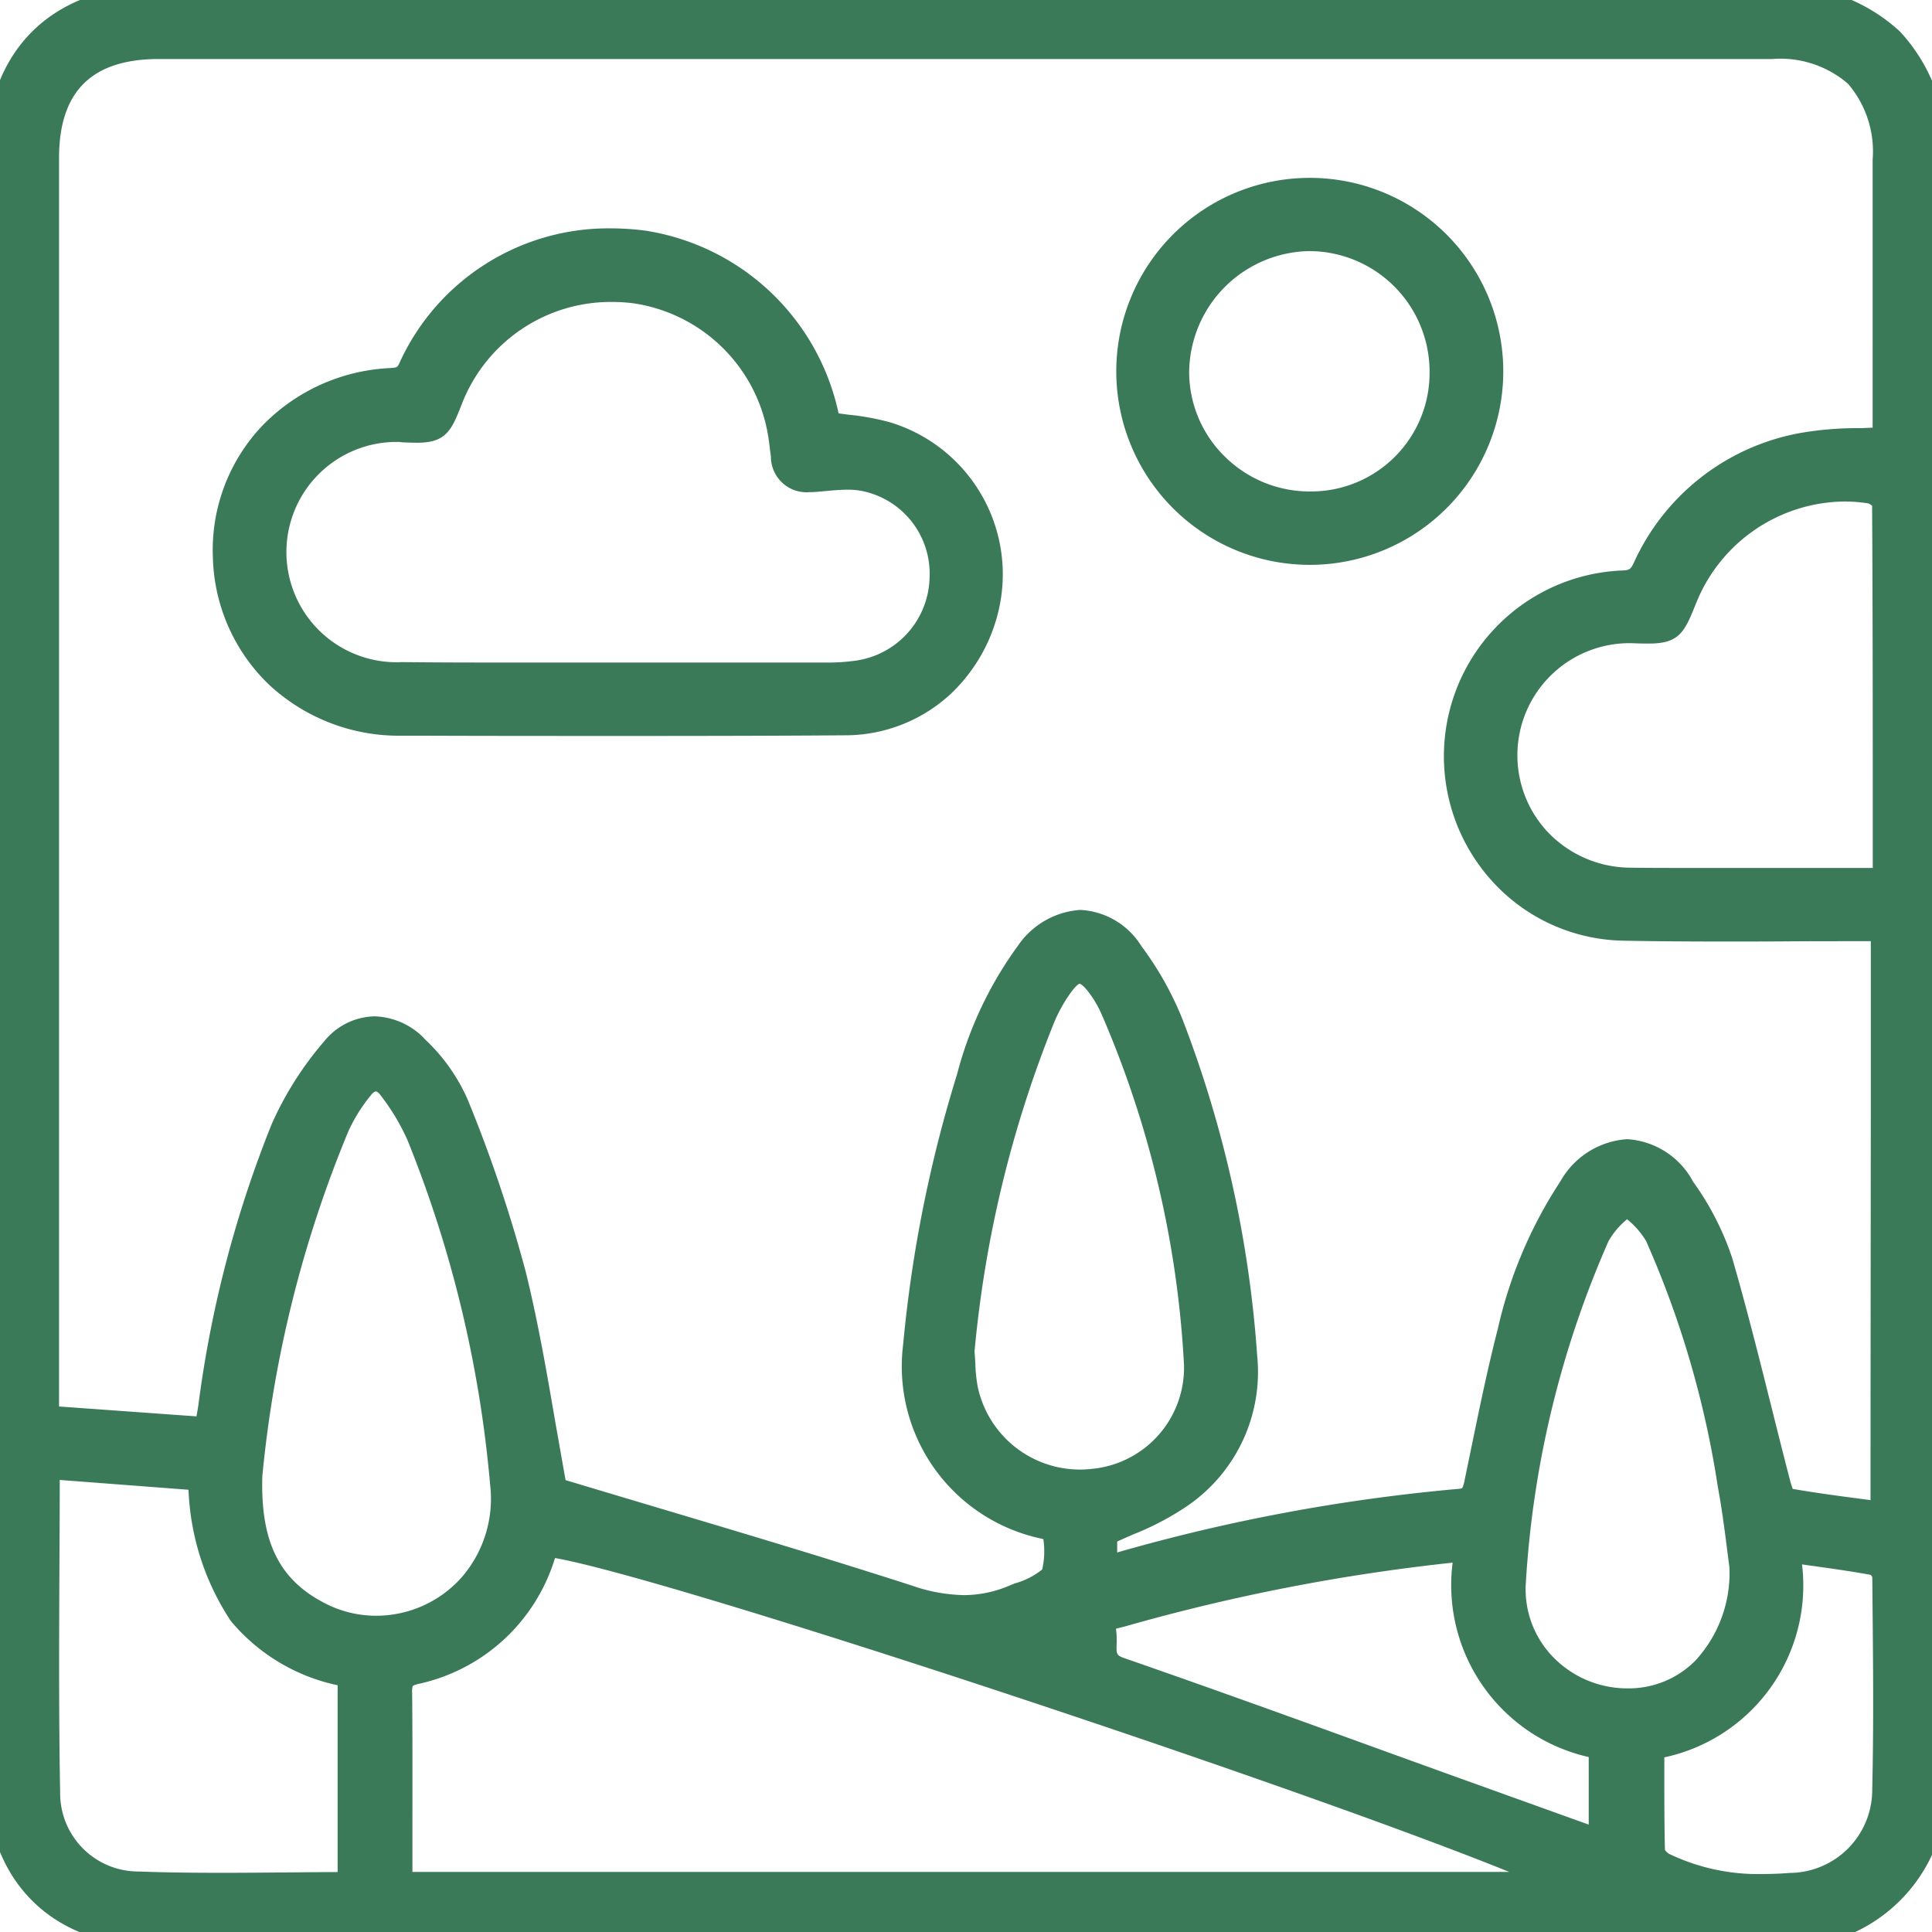 <?xml version="1.0" encoding="UTF-8"?> <svg xmlns="http://www.w3.org/2000/svg" xmlns:xlink="http://www.w3.org/1999/xlink" id="paysage" width="68.257" height="68.268" viewBox="0 0 68.257 68.268"><defs><clipPath id="clip-path"><rect id="Rectangle_59" data-name="Rectangle 59" width="68.257" height="68.268" fill="#3a7a58"></rect></clipPath></defs><g id="Groupe_33" data-name="Groupe 33" clip-path="url(#clip-path)"><path id="Tracé_44" data-name="Tracé 44" d="M68.257,34.209q0,14.233,0,28.466c0,3.514-2.075,5.592-5.583,5.592H5.538C2.084,68.268,0,66.174,0,62.7Q0,34.129,0,5.557C0,2.09,2.086,0,5.547,0H62.682c3.5,0,5.573,2.08,5.574,5.6q0,14.3,0,28.608M66.664,15.585V14.92q0-4.638,0-9.277c0-2.686-1.364-4.053-4.047-4.053h-57c-2.646,0-4.026,1.372-4.026,4q0,21.882,0,43.765v.809l5.768.415c.057-.326.105-.58.146-.835a39.59,39.59,0,0,1,2.558-9.824,11.3,11.3,0,0,1,1.763-2.782,1.806,1.806,0,0,1,2.862-.034,6.063,6.063,0,0,1,1.377,1.944,49.645,49.645,0,0,1,2.028,6.011c.623,2.532.988,5.128,1.451,7.623,4.156,1.255,8.365,2.471,12.532,3.816a5.087,5.087,0,0,0,3.719.006c1.623-.657,1.658-.571,1.553-2.34a.873.873,0,0,0-.044-.16c-.119-.04-.249-.091-.383-.127a5.712,5.712,0,0,1-4.514-6.35,46.05,46.05,0,0,1,1.877-9.416,12.858,12.858,0,0,1,2.068-4.388c1.142-1.425,2.493-1.446,3.578.012a10.817,10.817,0,0,1,1.379,2.454A40.742,40.742,0,0,1,43.92,47.953,5.26,5.26,0,0,1,41.6,52.841a17.993,17.993,0,0,1-2.627,1.307v1.31c.212-.04.4-.06.575-.11A64.1,64.1,0,0,1,51.553,53.1c.558-.046.61-.362.7-.773.368-1.752.706-3.513,1.152-5.245a15.145,15.145,0,0,1,2.135-5.055c1.2-1.7,2.707-1.718,3.866-.005a9.418,9.418,0,0,1,1.316,2.566c.745,2.575,1.352,5.191,2.025,7.787.065.25.184.659.334.686,1.152.21,2.318.345,3.507.506,0-4.554.015-18.914.015-20.818h-.809c-2.809,0-5.618.039-8.425-.018a6.043,6.043,0,0,1-.033-12.079.829.829,0,0,0,.843-.552,7.557,7.557,0,0,1,5.46-4.3,22.024,22.024,0,0,1,3.029-.215M55.671,66.636C51.694,64.48,22.553,54.771,19.282,54.5c-.054.149-.11.3-.165.457a6,6,0,0,1-4.446,4.055c-.523.128-.61.345-.606.808.019,2.006.008,4.013.008,6.02v.8ZM66.663,31.16c0-4.542.006-8.973-.023-13.4,0-.161-.329-.428-.535-.462a6.159,6.159,0,0,0-6.64,3.816C59,22.26,59,22.26,57.8,22.227a4.467,4.467,0,1,0-.206,8.929c1.3.018,2.594,0,3.891,0h5.174M1.728,51.757c-.081.177-.117.219-.117.261,0,3.776-.055,7.553.014,11.327a3.262,3.262,0,0,0,3.259,3.276c2.474.09,4.953.022,7.43.018.037,0,.074-.053.116-.085v-7.4c-3.679-.971-4.889-2.553-5.316-6.993l-5.386-.41m7.041.365c-.079,2.543.712,4.058,2.481,4.967A4.558,4.558,0,0,0,17.813,52.4a43.084,43.084,0,0,0-2.959-12.318,8.154,8.154,0,0,0-1.011-1.686.653.653,0,0,0-1.136,0,6.375,6.375,0,0,0-.855,1.371A42.9,42.9,0,0,0,8.769,52.121m25.158-4.38a10.851,10.851,0,0,0,.133,1.389,4.2,4.2,0,0,0,4.57,3.261,4.1,4.1,0,0,0,3.7-4.2,36.251,36.251,0,0,0-2.962-12.579,4.253,4.253,0,0,0-.46-.792c-.545-.755-.99-.751-1.529.027a5.854,5.854,0,0,0-.581,1.048,42.115,42.115,0,0,0-2.87,11.85m27.67,7.59c-.088-.625-.209-1.776-.42-2.91a34.31,34.31,0,0,0-2.572-8.793,6.206,6.206,0,0,0-1.123-1.267,5.9,5.9,0,0,0-1.106,1.287,35.485,35.485,0,0,0-2.962,12.235,4.038,4.038,0,0,0,4.059,4.267c2.327.017,4.155-1.883,4.125-4.819M51.88,54.7c-.258,0-.4-.012-.536,0a68.907,68.907,0,0,0-11.712,2.272c-.342.1-.782.1-.691.679.083.528-.218,1.108.633,1.4,3.939,1.362,7.85,2.8,11.772,4.215l5.288,1.9v-3.5a5.891,5.891,0,0,1-3.869-2.457A6.157,6.157,0,0,1,51.88,54.7M58.3,61.686c0,1.282-.018,2.505.019,3.728a.794.794,0,0,0,.414.527,8.43,8.43,0,0,0,4.536.729,3.439,3.439,0,0,0,3.371-3.422c.06-2.521.026-5.046,0-7.568a.678.678,0,0,0-.389-.515c-1.009-.188-2.03-.314-3.148-.474a6.236,6.236,0,0,1-.889,4.541A5.919,5.919,0,0,1,58.3,61.686" transform="translate(0 -0.001)" fill="#3a7a58"></path><path id="Tracé_44_-_Contour" data-name="Tracé 44 - Contour" d="M34.326,68.768H5.538C1.814,68.768-.5,66.443-.5,62.7q0-28.573,0-57.146C-.5,1.822,1.818-.5,5.547-.5H62.682a6.11,6.11,0,0,1,4.455,1.627A6.168,6.168,0,0,1,68.756,5.6q0,10.41,0,20.82V41.958q0,10.359,0,20.717a5.617,5.617,0,0,1-6.083,6.092ZM34.115.5H5.547C2.34.5.5,2.344.5,5.557Q.5,34.129.5,62.7c0,3.219,1.836,5.066,5.038,5.066H62.674c3.23,0,5.082-1.856,5.083-5.092q0-10.358,0-20.717V26.421q0-10.41,0-20.82c0-3.241-1.85-5.1-5.074-5.1ZM62.289,67.209h0a8.216,8.216,0,0,1-3.777-.822,1.253,1.253,0,0,1-.689-.958c-.028-.929-.025-1.84-.021-2.8q0-.465,0-.938v-.411l.4-.079a5.446,5.446,0,0,0,3.6-2.251,5.686,5.686,0,0,0,.8-4.195l-.078-.648.646.093.828.117c.81.113,1.575.219,2.34.361a1.148,1.148,0,0,1,.8,1l.007.761c.022,2.236.045,4.547-.01,6.824a3.928,3.928,0,0,1-3.833,3.909C62.951,67.2,62.617,67.209,62.289,67.209Zm-3.467-1.852a.474.474,0,0,0,.14.137,7.243,7.243,0,0,0,3.327.715h0c.3,0,.612-.012.947-.038a2.933,2.933,0,0,0,2.909-2.936c.054-2.259.031-4.562.009-6.79l-.007-.725a.4.4,0,0,0-.054-.079c-.719-.132-1.45-.233-2.223-.341l-.205-.029A6.209,6.209,0,0,1,58.8,62.088q0,.272,0,.54C58.8,63.569,58.8,64.459,58.822,65.357Zm-51,1.81c-1.135,0-2.072-.015-2.95-.047a3.772,3.772,0,0,1-3.741-3.767c-.05-2.723-.037-5.489-.025-8.165,0-1.04.01-2.115.011-3.172a.69.69,0,0,1,.1-.331c.017-.034.039-.076.067-.137l.145-.317,6.153.469.04.419c.407,4.23,1.47,5.64,4.946,6.557l.372.1V66.8l-.193.148a.6.6,0,0,1-.421.189c-.713,0-1.438.008-2.138.014C9.4,67.16,8.6,67.167,7.817,67.167ZM2.111,52.287c0,.971-.006,1.953-.011,2.906-.012,2.67-.025,5.431.025,8.142A2.764,2.764,0,0,0,4.9,66.121c.865.032,1.791.046,2.914.046.783,0,1.581-.007,2.353-.014.577-.005,1.171-.011,1.761-.013v-6.6a6.713,6.713,0,0,1-3.775-2.273A9.025,9.025,0,0,1,6.66,52.634Zm53.56,14.849h-42.1v-1.3q0-.8,0-1.606c0-1.446,0-2.941-.01-4.409a1.14,1.14,0,0,1,.987-1.3,5.526,5.526,0,0,0,4.093-3.736c.039-.11.079-.219.118-.327l.178-.492.382.032c1.86.156,10.883,3,18.046,5.388s16.316,5.6,18.539,6.811Zm-41.1-1h38.75c-7.544-3.061-29.594-10.367-33.71-11.09l-.026.073a6.473,6.473,0,0,1-4.8,4.374.635.635,0,0,0-.205.075.808.808,0,0,0-.019.243c.014,1.474.012,2.972.01,4.421q0,.8,0,1.6Zm42.559-.251-2.415-.868-3.543-1.274c-1.056-.38-2.129-.769-3.167-1.145-2.814-1.019-5.724-2.074-8.6-3.068a1.323,1.323,0,0,1-.955-1.486,1.861,1.861,0,0,0-.008-.312.953.953,0,0,1,.3-.941,1.424,1.424,0,0,1,.621-.265c.046-.011.09-.021.128-.032a69.769,69.769,0,0,1,11.8-2.289,2.962,2.962,0,0,1,.361-.007c.065,0,.139,0,.227,0h.569l-.073.564a5.652,5.652,0,0,0,.8,4.168,5.391,5.391,0,0,0,3.556,2.252l.4.08Zm-17.7-8.341c0,.01,0,.021,0,.034a2.668,2.668,0,0,1,.02.492c-.009.376-.01.415.282.516,2.882,1,5.8,2.052,8.613,3.073,1.037.376,2.11.764,3.165,1.144l3.543,1.274,1.076.387V62.077a6.228,6.228,0,0,1-4.808-6.868,68.8,68.8,0,0,0-11.558,2.249c-.059.017-.117.03-.172.043S39.478,57.529,39.43,57.544ZM57.5,60.651h-.035a4.664,4.664,0,0,1-3.368-1.47,4.425,4.425,0,0,1-1.186-3.329,36.088,36.088,0,0,1,3-12.407,3.478,3.478,0,0,1,.83-1.05c.129-.126.251-.244.358-.365l.369-.418.375.413c.108.119.231.236.361.359a3.663,3.663,0,0,1,.842,1.026,35.01,35.01,0,0,1,2.613,8.919c.156.841.265,1.7.344,2.325.03.236.056.441.079.607l0,.032v.033a5.57,5.57,0,0,1-1.474,4.036A4.35,4.35,0,0,1,57.5,60.651Zm-.018-17.577-.04.039a2.733,2.733,0,0,0-.614.739,35.091,35.091,0,0,0-2.92,12.064,3.435,3.435,0,0,0,.92,2.584,3.66,3.66,0,0,0,2.643,1.151H57.5a3.313,3.313,0,0,0,2.408-.992A4.573,4.573,0,0,0,61.1,55.369c-.023-.166-.048-.363-.077-.588-.078-.614-.184-1.455-.335-2.267a34.143,34.143,0,0,0-2.531-8.666,2.908,2.908,0,0,0-.631-.737ZM13.293,58.085h0a4.924,4.924,0,0,1-2.271-.552C9.059,56.525,8.185,54.8,8.269,52.105l0-.038a43.2,43.2,0,0,1,3.122-12.5,6.737,6.737,0,0,1,.92-1.481,1.241,1.241,0,0,1,.969-.522,1.2,1.2,0,0,1,.963.535,8.655,8.655,0,0,1,1.071,1.792,43.245,43.245,0,0,1,2.994,12.46,5.228,5.228,0,0,1-1.285,4.082A5.053,5.053,0,0,1,13.293,58.085Zm-4.025-5.93c-.068,2.314.593,3.657,2.21,4.488a3.933,3.933,0,0,0,1.814.442h0a4.051,4.051,0,0,0,2.993-1.328,4.241,4.241,0,0,0,1.03-3.313,42.261,42.261,0,0,0-2.924-12.176,7.755,7.755,0,0,0-.951-1.579c-.065-.088-.126-.128-.158-.128s-.1.029-.182.139a5.784,5.784,0,0,0-.789,1.261A42.192,42.192,0,0,0,9.268,52.155Zm24.782,5.2a6.842,6.842,0,0,1-2.126-.38c-3-.969-6.075-1.885-9.045-2.771-1.142-.34-2.322-.693-3.478-1.042l-.292-.088-.056-.3c-.14-.752-.272-1.527-.4-2.276-.3-1.752-.612-3.564-1.044-5.319A49.061,49.061,0,0,0,15.6,39.23a5.5,5.5,0,0,0-1.267-1.774,1.57,1.57,0,0,0-1.093-.538,1.385,1.385,0,0,0-1.034.548,10.785,10.785,0,0,0-1.685,2.657A39.622,39.622,0,0,0,8,49.824c-.028.172-.057.338-.092.53-.017.1-.036.2-.055.312l-.078.445-6.683-.481V37.7q0-16.053,0-32.106c0-2.9,1.608-4.5,4.526-4.5h57A4.6,4.6,0,0,1,66,2.256a4.615,4.615,0,0,1,1.164,3.387q0,3.249,0,6.5v3.915l-.468.03c-.352.022-.694.032-1.025.042a11.041,11.041,0,0,0-1.932.164,7.067,7.067,0,0,0-5.113,4.033,1.323,1.323,0,0,1-1.275.833,5.543,5.543,0,0,0,.026,11.08c1.016.02,2.12.03,3.473.03.786,0,1.587,0,2.36-.006s1.576-.006,2.364-.006H67.1v.5c0,.748,0,3.417-.005,6.659,0,5.076-.01,11.394-.01,14.159v.573l-.567-.077-.844-.112c-.883-.116-1.8-.235-2.686-.4-.441-.08-.607-.585-.728-1.052-.22-.847-.435-1.708-.644-2.542-.431-1.722-.877-3.5-1.377-5.232a9.085,9.085,0,0,0-1.25-2.425,2.043,2.043,0,0,0-1.5-1.056,2.067,2.067,0,0,0-1.546,1.069,14.906,14.906,0,0,0-2.06,4.891c-.346,1.345-.633,2.735-.91,4.079q-.118.572-.237,1.144l-.006.03A1.189,1.189,0,0,1,51.595,53.6a63.251,63.251,0,0,0-11.913,2.228,3.876,3.876,0,0,1-.427.087c-.061.01-.125.02-.191.033l-.592.111V53.836l.281-.137c.3-.147.6-.279.9-.406a9.043,9.043,0,0,0,1.658-.858,4.777,4.777,0,0,0,2.114-4.442,39.955,39.955,0,0,0-2.576-11.618,10.352,10.352,0,0,0-1.315-2.339,1.881,1.881,0,0,0-1.363-.885,2.032,2.032,0,0,0-1.423.888,12.572,12.572,0,0,0-1.98,4.223,45.745,45.745,0,0,0-1.857,9.314A5.212,5.212,0,0,0,37.051,53.4c.112.03.215.066.307.1l.107.037.25.083.073.253c0,.016.009.029.014.042a.821.821,0,0,1,.05.228,3.235,3.235,0,0,1-.169,1.825c-.254.427-.68.6-1.455.909l-.241.1A5.07,5.07,0,0,1,34.05,57.356ZM19.982,52.293c1.061.32,2.138.641,3.183.953,2.975.887,6.052,1.805,9.066,2.778a5.886,5.886,0,0,0,1.819.332,4.088,4.088,0,0,0,1.559-.314l.244-.1a2.66,2.66,0,0,0,.967-.492,2.834,2.834,0,0,0,.041-1.07l-.067-.019a6.221,6.221,0,0,1-4.884-6.879,46.746,46.746,0,0,1,1.9-9.518,13.433,13.433,0,0,1,2.156-4.554,2.9,2.9,0,0,1,2.2-1.262,2.7,2.7,0,0,1,2.165,1.288,11.366,11.366,0,0,1,1.443,2.569,40.938,40.938,0,0,1,2.643,11.905,5.732,5.732,0,0,1-2.529,5.335,9.918,9.918,0,0,1-1.841.962c-.19.083-.384.167-.577.256v.386a64.166,64.166,0,0,1,12.04-2.245.36.36,0,0,0,.154-.034,1.291,1.291,0,0,0,.088-.313l.006-.031q.12-.57.236-1.14c.28-1.356.569-2.759.921-4.127a15.832,15.832,0,0,1,2.211-5.218,2.923,2.923,0,0,1,2.363-1.493,2.832,2.832,0,0,1,2.326,1.5A9.995,9.995,0,0,1,61.2,44.453c.506,1.746.954,3.536,1.387,5.267.208.831.423,1.691.642,2.533a3.032,3.032,0,0,0,.108.35c.809.142,1.616.248,2.467.36l.281.037c0-3,.006-8.836.01-13.589,0-2.723,0-5.043,0-6.158h-.526c-.786,0-1.587,0-2.361.006s-1.576.006-2.364.006c-1.36,0-2.47-.01-3.493-.03a6.4,6.4,0,0,1-4.489-1.948,6.568,6.568,0,0,1,4.449-11.131c.252-.009.3-.039.41-.27a8.023,8.023,0,0,1,5.808-4.574,11.769,11.769,0,0,1,2.109-.185c.171,0,.346-.01.522-.017V12.14q0-3.248,0-6.5a3.673,3.673,0,0,0-.872-2.681,3.656,3.656,0,0,0-2.676-.873h-57c-2.373,0-3.526,1.146-3.526,3.5q0,16.053,0,32.106v12l4.855.349c.024-.135.046-.259.066-.384a40.483,40.483,0,0,1,2.594-9.947,11.8,11.8,0,0,1,1.842-2.907,2.35,2.35,0,0,1,1.791-.895,2.538,2.538,0,0,1,1.806.837,6.442,6.442,0,0,1,1.487,2.114,49.859,49.859,0,0,1,2.047,6.073c.441,1.789.755,3.619,1.058,5.389C19.75,50.976,19.864,51.642,19.982,52.293Zm18.173.625h0A4.7,4.7,0,0,1,35.238,51.9a4.753,4.753,0,0,1-1.665-2.656,5.94,5.94,0,0,1-.113-1c-.008-.149-.017-.3-.031-.458l0-.05.006-.05A42.066,42.066,0,0,1,36.337,35.7a6.328,6.328,0,0,1,.63-1.138,1.268,1.268,0,0,1,2.346-.035,4.749,4.749,0,0,1,.514.886,36.872,36.872,0,0,1,3,12.751,4.592,4.592,0,0,1-4.142,4.727A4.747,4.747,0,0,1,38.155,52.918Zm-3.725-5.17c.013.153.021.3.029.441a5.128,5.128,0,0,0,.089.831,3.692,3.692,0,0,0,3.607,2.9h0a3.742,3.742,0,0,0,.419-.024,3.591,3.591,0,0,0,3.256-3.681,35.875,35.875,0,0,0-2.922-12.406,3.752,3.752,0,0,0-.406-.7c-.217-.3-.335-.348-.354-.354s-.14.057-.359.373a5.327,5.327,0,0,0-.531.957A41.044,41.044,0,0,0,34.43,47.748ZM59.1,31.665c-.582,0-1.062,0-1.511-.009A5.052,5.052,0,0,1,54,30.129a4.964,4.964,0,0,1,3.818-8.4c.169,0,.315.009.436.009a.8.8,0,0,0,.387-.048A3.443,3.443,0,0,0,59,20.924a6.715,6.715,0,0,1,2.466-3.059,6.555,6.555,0,0,1,3.694-1.147,6.431,6.431,0,0,1,1.025.082c.378.061.952.472.955.952.025,3.8.024,7.521.024,11.462V31.66H61.468l-1.181,0Zm-1.434-8.94a3.962,3.962,0,0,0-2.949,6.709,4.059,4.059,0,0,0,2.886,1.222c.444.006.92.009,1.5.009l1.181,0,1.185,0h4.695V29.215c0-3.9,0-7.587-.023-11.343a.517.517,0,0,0-.127-.085,5.428,5.428,0,0,0-.853-.068A5.709,5.709,0,0,0,59.928,21.3c-.409,1.017-.579,1.438-1.674,1.438-.135,0-.287,0-.463-.009Z" transform="translate(0 -0.001)" fill="#3a7a58"></path><path id="Tracé_45" data-name="Tracé 45" d="M70.441,59.071a16.265,16.265,0,0,1,2.074.348A5.161,5.161,0,0,1,71.081,69.5c-5.236.03-10.471.019-15.707.009a6,6,0,0,1-.361-11.989.736.736,0,0,0,.755-.454,7.676,7.676,0,0,1,8.174-4.406A7.789,7.789,0,0,1,70.4,58.953a.739.739,0,0,0,.045.119m-7.392,8.85c2.453,0,4.906,0,7.358,0a7.5,7.5,0,0,0,1.127-.076,3.532,3.532,0,0,0,3.01-3.416,3.472,3.472,0,0,0-2.815-3.565,6.748,6.748,0,0,0-1.743.03c-.683.052-.956-.14-1.052-.821-.03-.21-.052-.421-.082-.631a6.134,6.134,0,0,0-11.79-1.358c-.431,1.1-.431,1.1-1.635,1.057a4.356,4.356,0,0,0-4.6,4.538,4.41,4.41,0,0,0,4.583,4.238c2.547.029,5.094.006,7.641.007" transform="translate(-41.208 -44.022)" fill="#3a7a58"></path><path id="Tracé_45_-_Contour" data-name="Tracé 45 - Contour" d="M63.509,70.023c-2.479,0-5,0-7.436-.009h-.7a6.735,6.735,0,0,1-4.658-1.8,6.453,6.453,0,0,1-1.986-4.5,6.373,6.373,0,0,1,1.707-4.61,6.709,6.709,0,0,1,4.548-2.078c.256-.015.264-.03.334-.175a8.11,8.11,0,0,1,7.469-4.761,9.526,9.526,0,0,1,1.219.08,8.282,8.282,0,0,1,6.829,6.457l.366.048a8.73,8.73,0,0,1,1.459.269,5.612,5.612,0,0,1,3.925,6.125,5.885,5.885,0,0,1-1.842,3.518A5.485,5.485,0,0,1,71.084,70C68.822,70.017,66.344,70.023,63.509,70.023Zm-.722-16.935a7.142,7.142,0,0,0-6.571,4.2,1.23,1.23,0,0,1-1.175.733,5.5,5.5,0,0,0,.333,10.99h.7c2.437,0,4.956.009,7.434.009,2.833,0,5.309-.006,7.569-.019A4.661,4.661,0,0,0,72.37,59.9a8,8,0,0,0-1.3-.234c-.23-.029-.468-.059-.713-.1l-.284-.046-.107-.275a.9.9,0,0,1-.064-.188,7.3,7.3,0,0,0-6.029-5.9A8.525,8.525,0,0,0,62.787,53.088ZM58.41,68.429c-1.162,0-2.118,0-3.007-.015a5.306,5.306,0,0,1-3.572-1.366,4.709,4.709,0,0,1-1.5-3.359,4.851,4.851,0,0,1,4.913-5.054c.069,0,.139,0,.208,0,.2.008.365.014.5.014.251,0,.312-.024.325-.039A3.3,3.3,0,0,0,56.6,57.9a6.637,6.637,0,0,1,6.237-4.22,7.035,7.035,0,0,1,.853.052,6.672,6.672,0,0,1,5.66,5.636c.016.114.031.228.044.339s.024.2.038.294c.056.4.115.4.362.4.047,0,.1,0,.157-.007.108-.008.218-.018.327-.028.283-.026.575-.053.871-.053a3.578,3.578,0,0,1,.677.059,3.975,3.975,0,0,1,3.221,4.072,4.022,4.022,0,0,1-3.433,3.893,7.875,7.875,0,0,1-1.2.082c-1.386,0-2.745,0-3.773,0h-3.72q-1.126,0-2.252,0T58.41,68.429Zm-3.171-8.794a3.892,3.892,0,1,0,.176,7.779c.885.01,1.837.015,3,.015q1.126,0,2.252,0t2.255,0h3.72c1.028,0,2.385,0,3.77,0a6.915,6.915,0,0,0,1.051-.07,3.033,3.033,0,0,0,2.587-2.938,2.98,2.98,0,0,0-2.409-3.057,2.6,2.6,0,0,0-.489-.041c-.25,0-.507.023-.78.048-.115.01-.229.021-.343.03-.084.006-.16.009-.233.009a1.257,1.257,0,0,1-1.352-1.259c-.015-.1-.028-.207-.04-.311s-.026-.213-.042-.319a5.657,5.657,0,0,0-4.792-4.786,6.03,6.03,0,0,0-.731-.045,5.643,5.643,0,0,0-5.306,3.584c-.362.925-.543,1.39-1.583,1.39-.153,0-.331-.007-.537-.015C55.351,59.637,55.294,59.636,55.238,59.636Z" transform="translate(-41.208 -44.022)" fill="#3a7a58"></path><path id="Tracé_46" data-name="Tracé 46" d="M251.482,54.3a6.338,6.338,0,1,1,6.352-6.336,6.324,6.324,0,0,1-6.352,6.336m4.739-6.333a4.748,4.748,0,0,0-4.7-4.752,4.746,4.746,0,1,0,.007,9.491,4.708,4.708,0,0,0,4.7-4.739" transform="translate(-205.217 -34.844)" fill="#3a7a58"></path><path id="Tracé_46_-_Contour" data-name="Tracé 46 - Contour" d="M251.5,54.8h-.018a6.836,6.836,0,1,1,.018,0Zm-.007-12.677a5.838,5.838,0,1,0-.009,11.677h.015a5.838,5.838,0,1,0-.007-11.677Zm.005,11.083a5.252,5.252,0,0,1-3.722-1.532,5.259,5.259,0,0,1,3.711-8.96h.035a5.246,5.246,0,0,1,.006,10.491Zm-.011-9.491a4.317,4.317,0,0,0-4.257,4.26,4.183,4.183,0,0,0,1.25,2.99,4.259,4.259,0,0,0,3.018,1.242h.025a4.186,4.186,0,0,0,4.2-4.238,4.259,4.259,0,0,0-4.206-4.253Z" transform="translate(-205.217 -34.844)" fill="#3a7a58"></path></g></svg> 